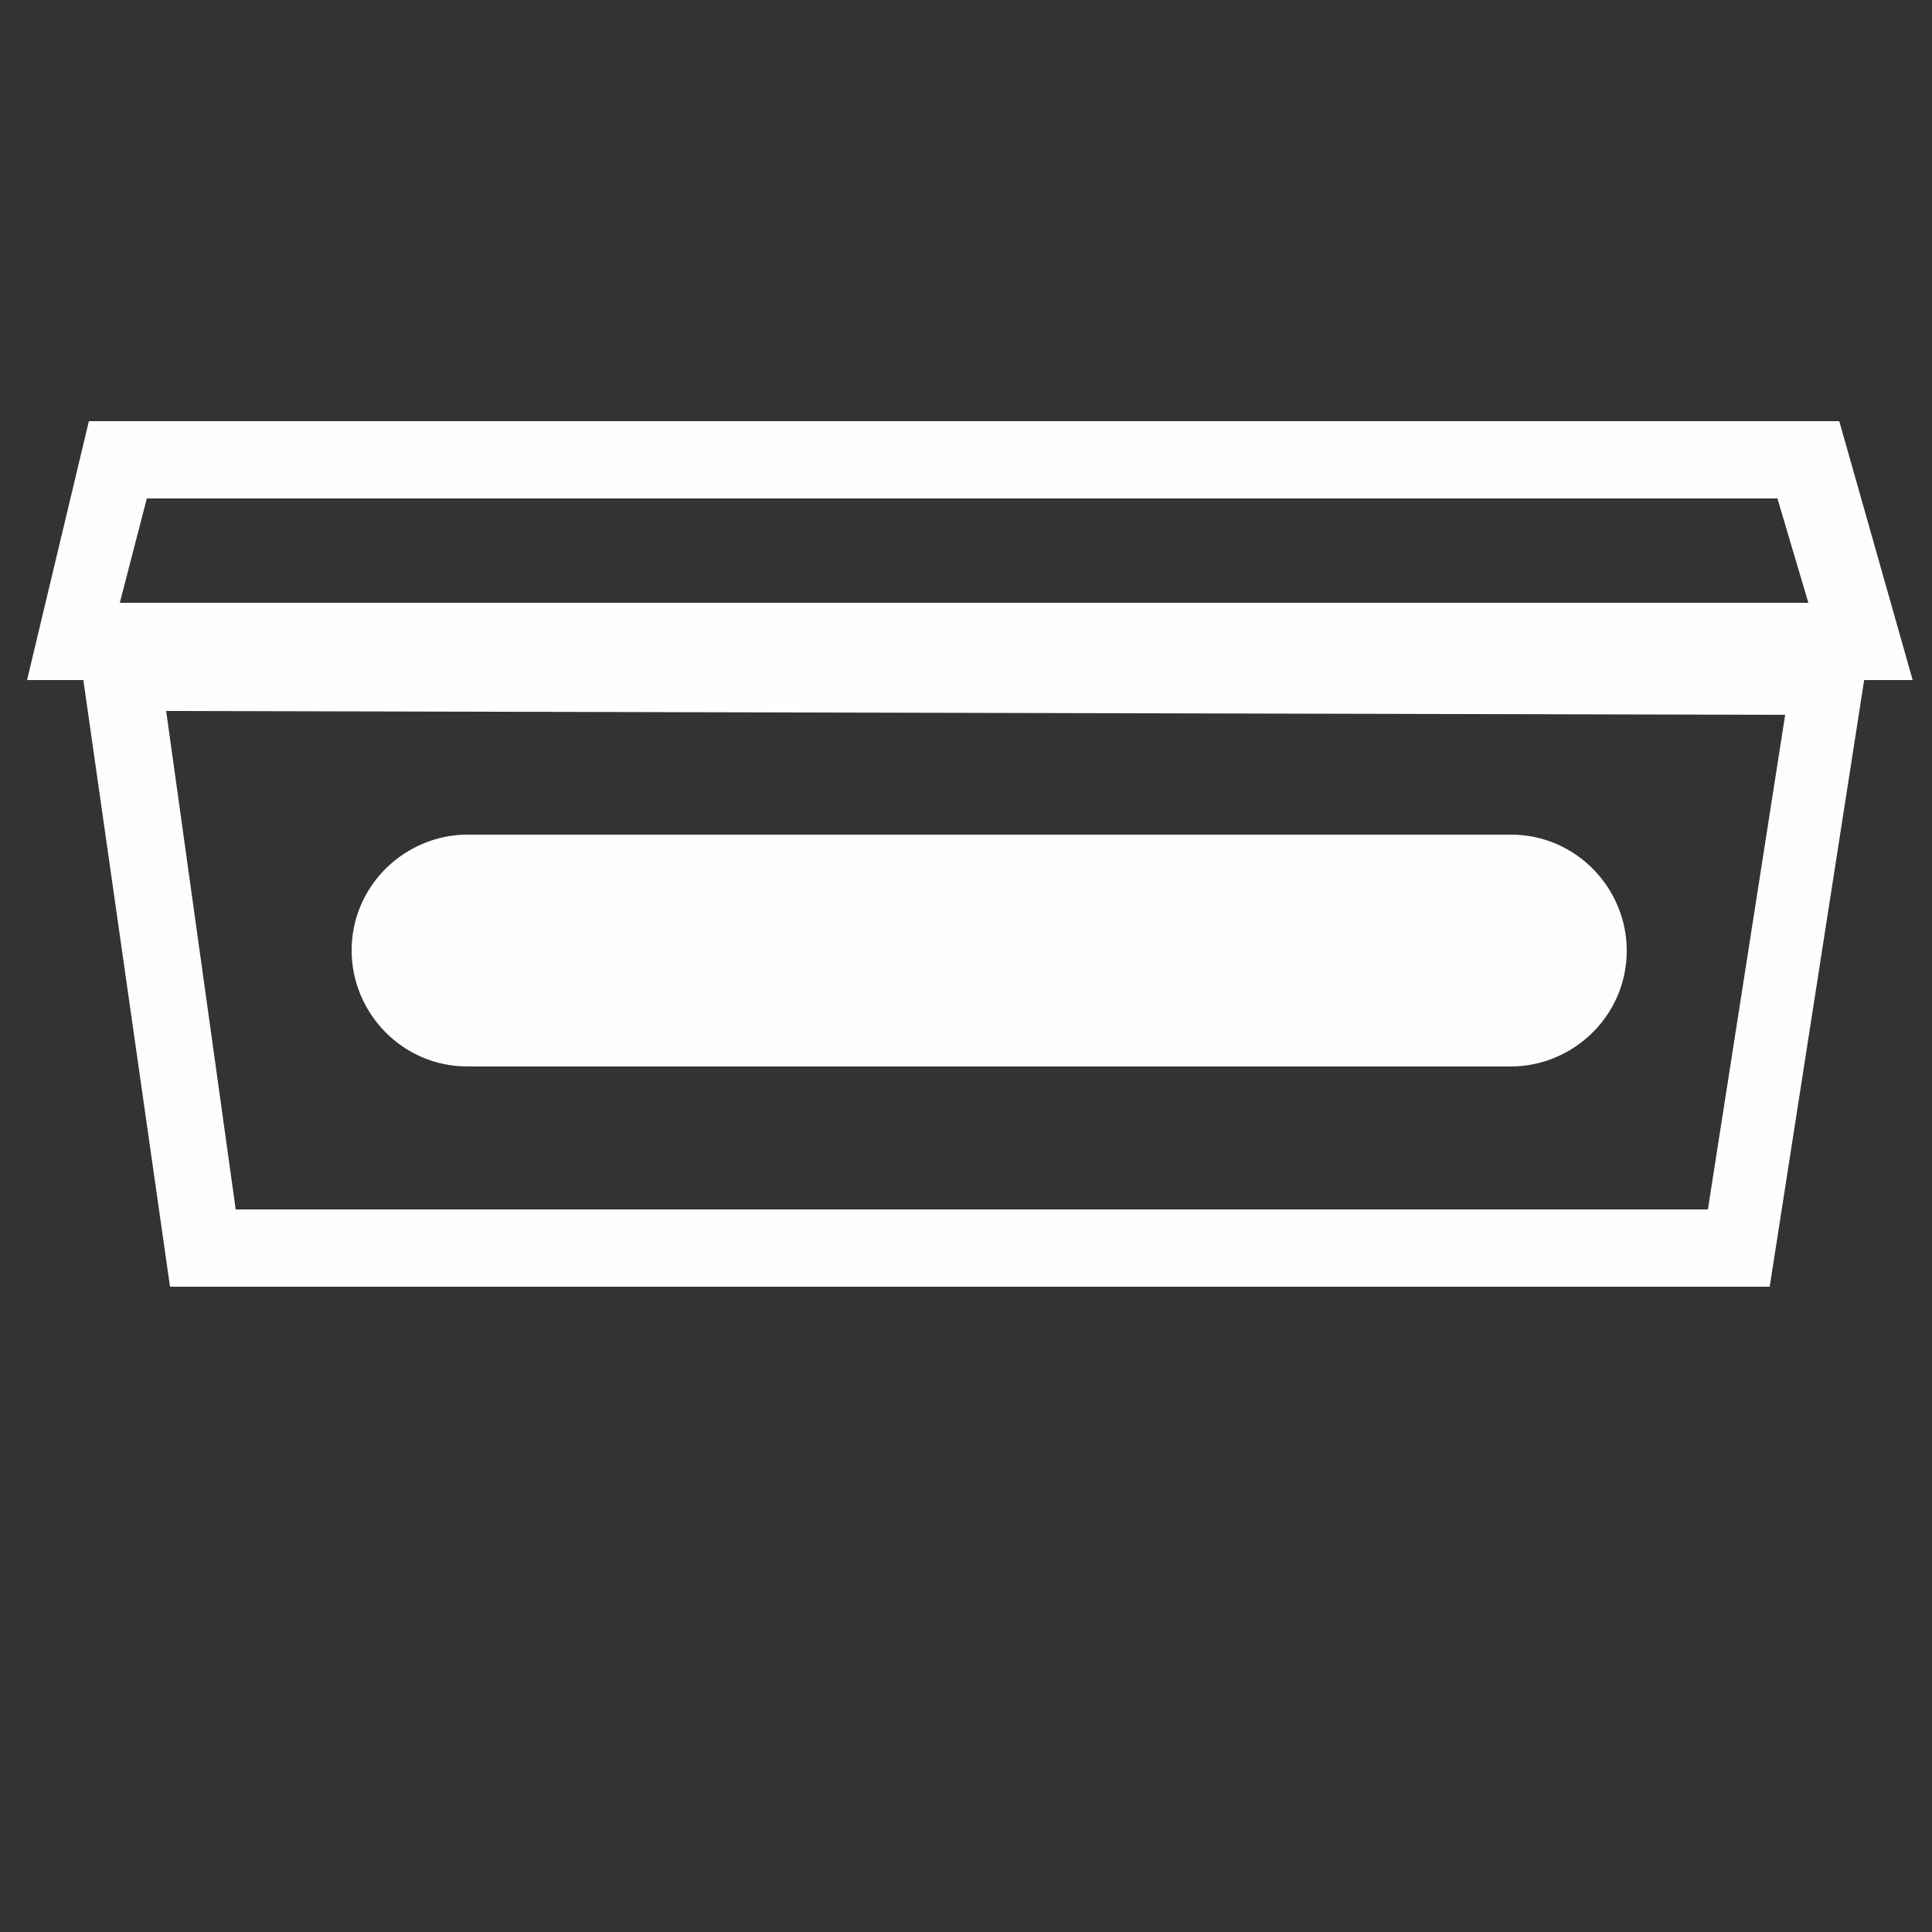 <?xml version="1.0" encoding="UTF-8"?> <!-- Creator: CorelDRAW 2019 (64-Bit) --> <svg xmlns="http://www.w3.org/2000/svg" xmlns:xlink="http://www.w3.org/1999/xlink" xml:space="preserve" width="500px" height="500px" version="1.1" style="shape-rendering:geometricPrecision; text-rendering:geometricPrecision; image-rendering:optimizeQuality; fill-rule:evenodd; clip-rule:evenodd" viewBox="0 0 500 500"><rect x="0" y="0" width="500" height="500" fill="#333333" stroke="none"/> <defs> <style type="text/css"> <![CDATA[ .fil1 {fill:#FEFEFE} .fil0 {fill:#FEFEFE;fill-rule:nonzero} ]]> </style> </defs> <g id="Layer_x0020_1">  <g id="_2521504404224"> <path class="fil0" d="M32 165l452 1 -26 167 -414 0 -24 -168 11 0zm430 20l-419 -1 18 129 381 0 20 -128z"></path> <path class="fil0" d="M32 156l436 0 -8 -27 -422 0 -7 27zm450 20l-475 0 16 -67 453 0 19 67 -13 0z"></path> <path class="fil1" d="M121 216l270 0c17,0 30,14 30,30l0 0c0,17 -14,30 -30,30l-270 0c-17,0 -30,-14 -30,-30l0 0c0,-17 14,-30 30,-30z"></path> </g> </g> </svg> 